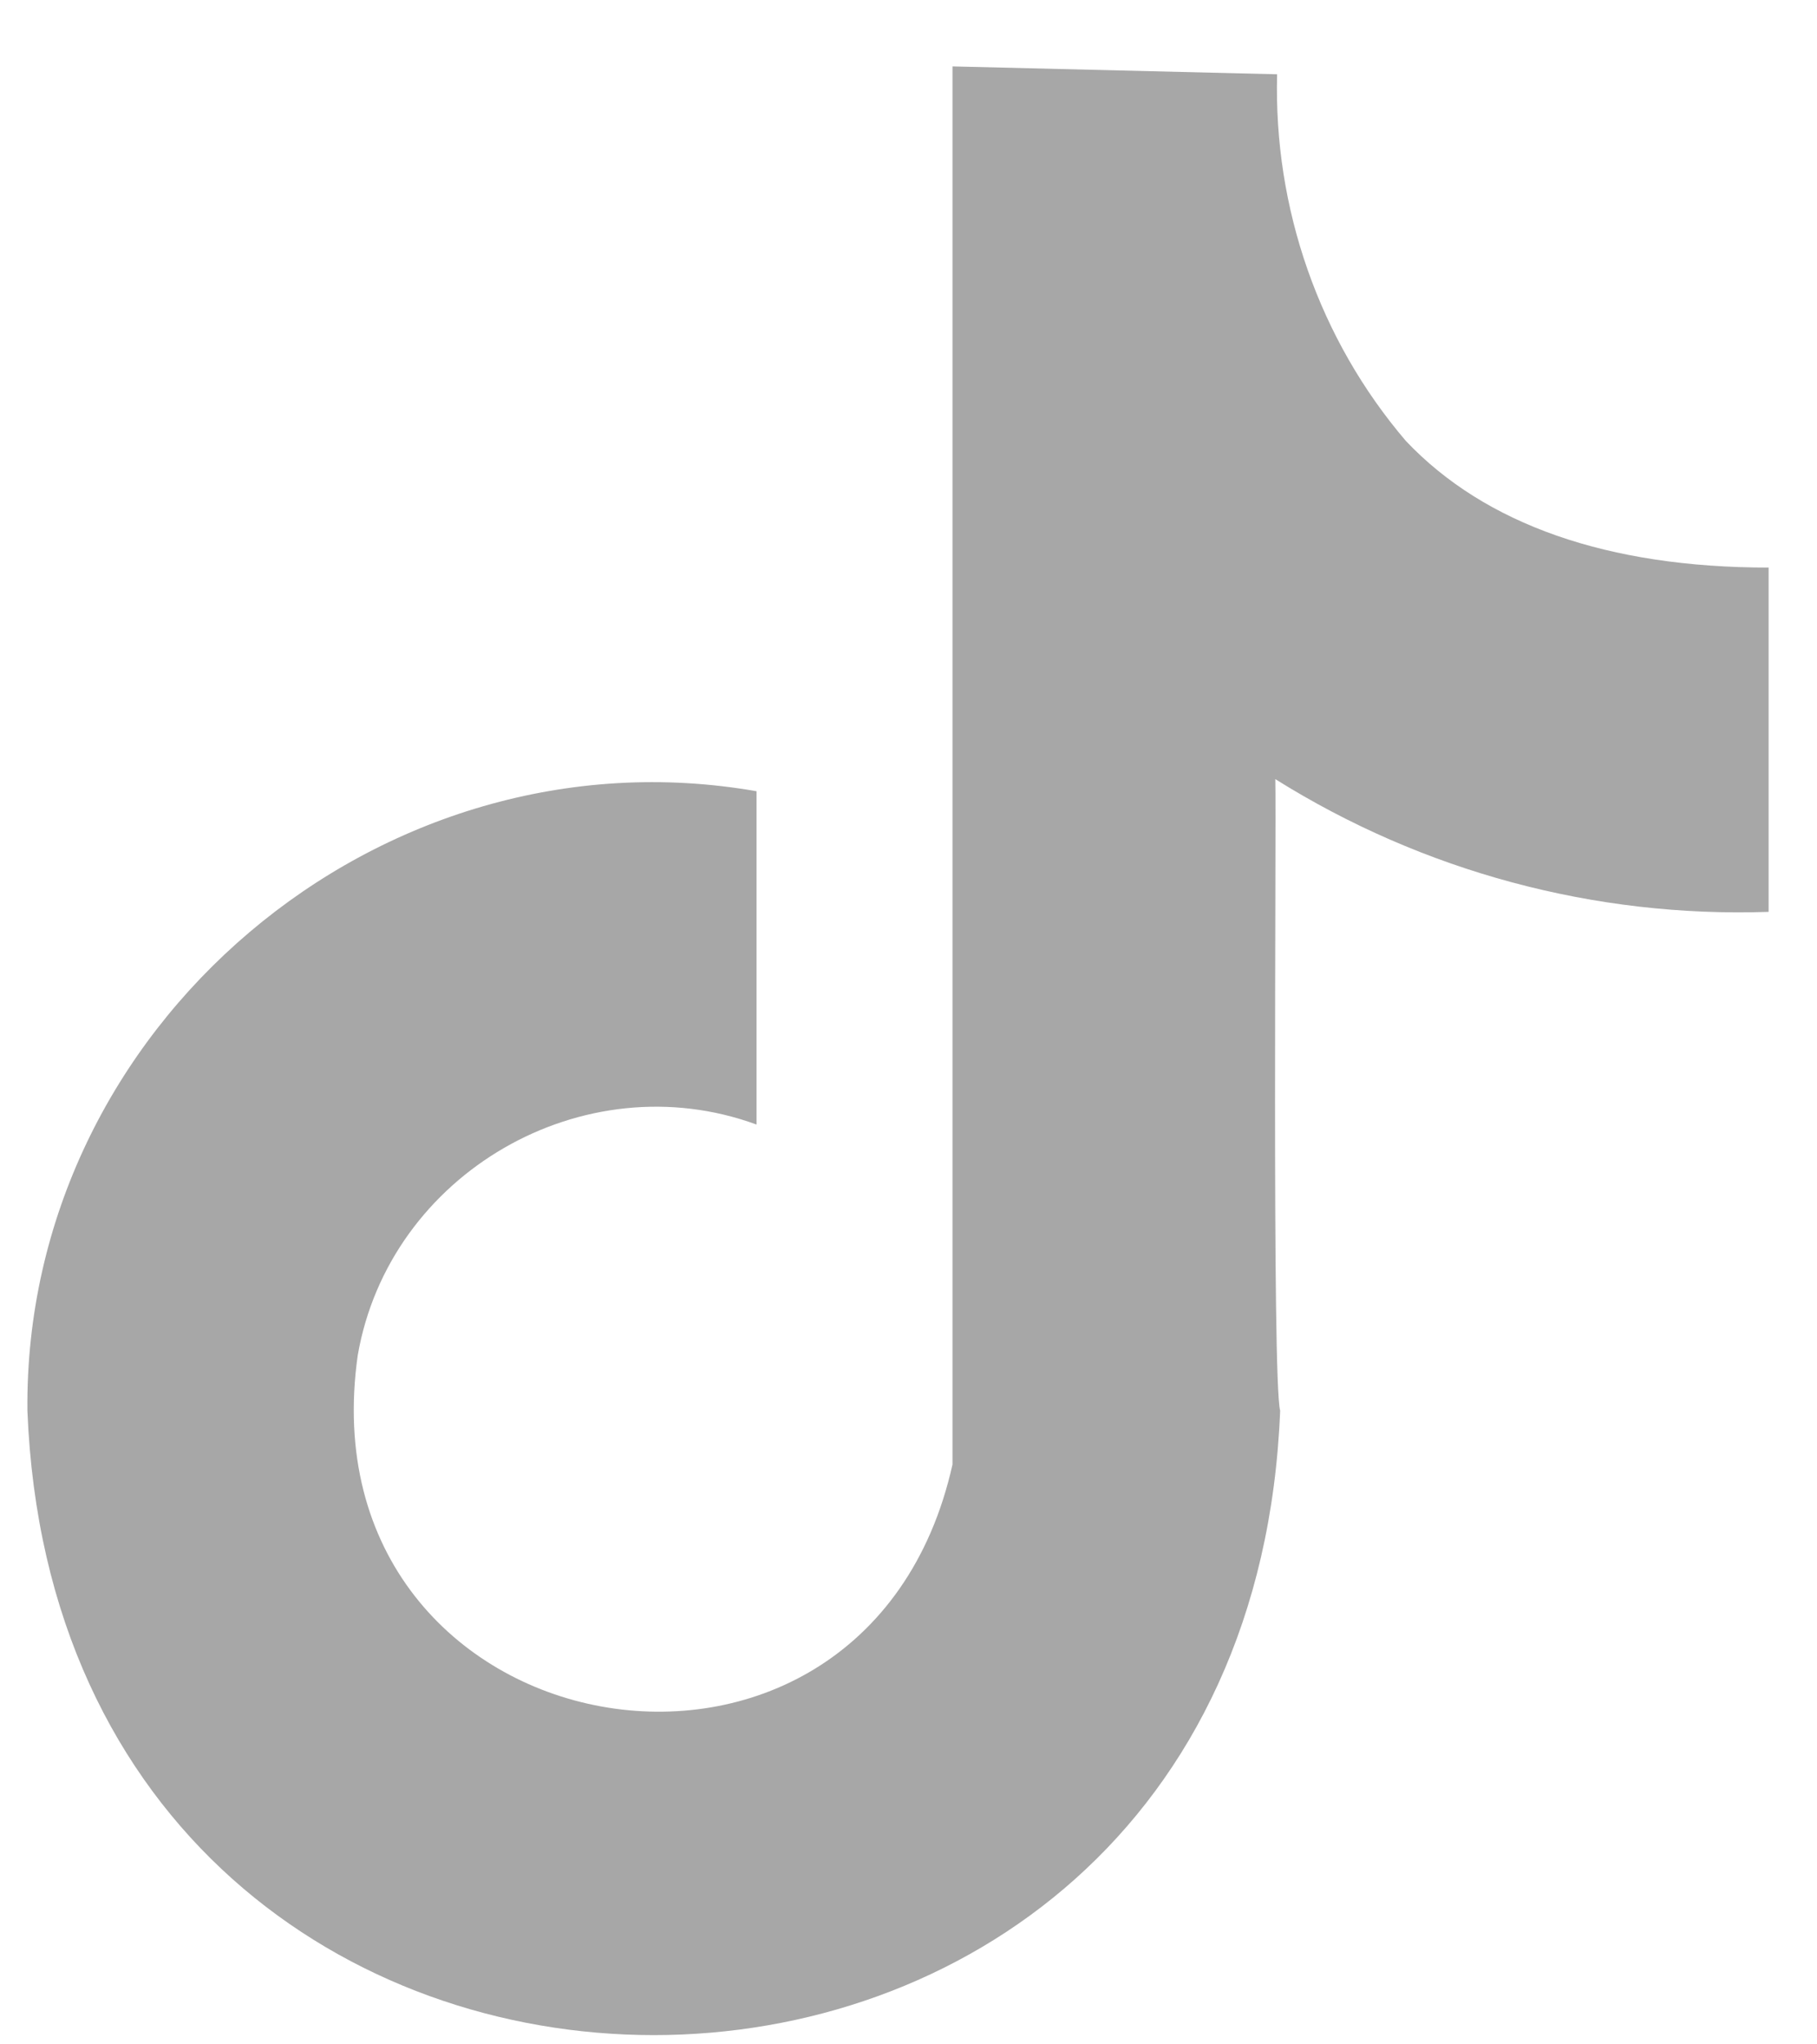 <svg width="24" height="27" viewBox="0 0 24 27" fill="none" xmlns="http://www.w3.org/2000/svg">
<path d="M18.57 5.824C17.423 4.482 16.821 2.747 16.869 0.981L12.581 0.877V1.31V19.342C11.426 24.518 3.98 23.167 4.725 17.901C5.141 15.495 7.71 14.015 9.993 14.852V10.45C5.023 9.579 0.312 13.559 0.362 18.63C0.796 29.626 16.474 29.628 16.909 18.63C16.799 18.236 16.86 10.908 16.845 10.29C18.795 11.511 21.064 12.121 23.361 12.043V7.496C21.237 7.496 19.616 6.928 18.57 5.824Z" fill="#A7A7A7"/>
</svg>
